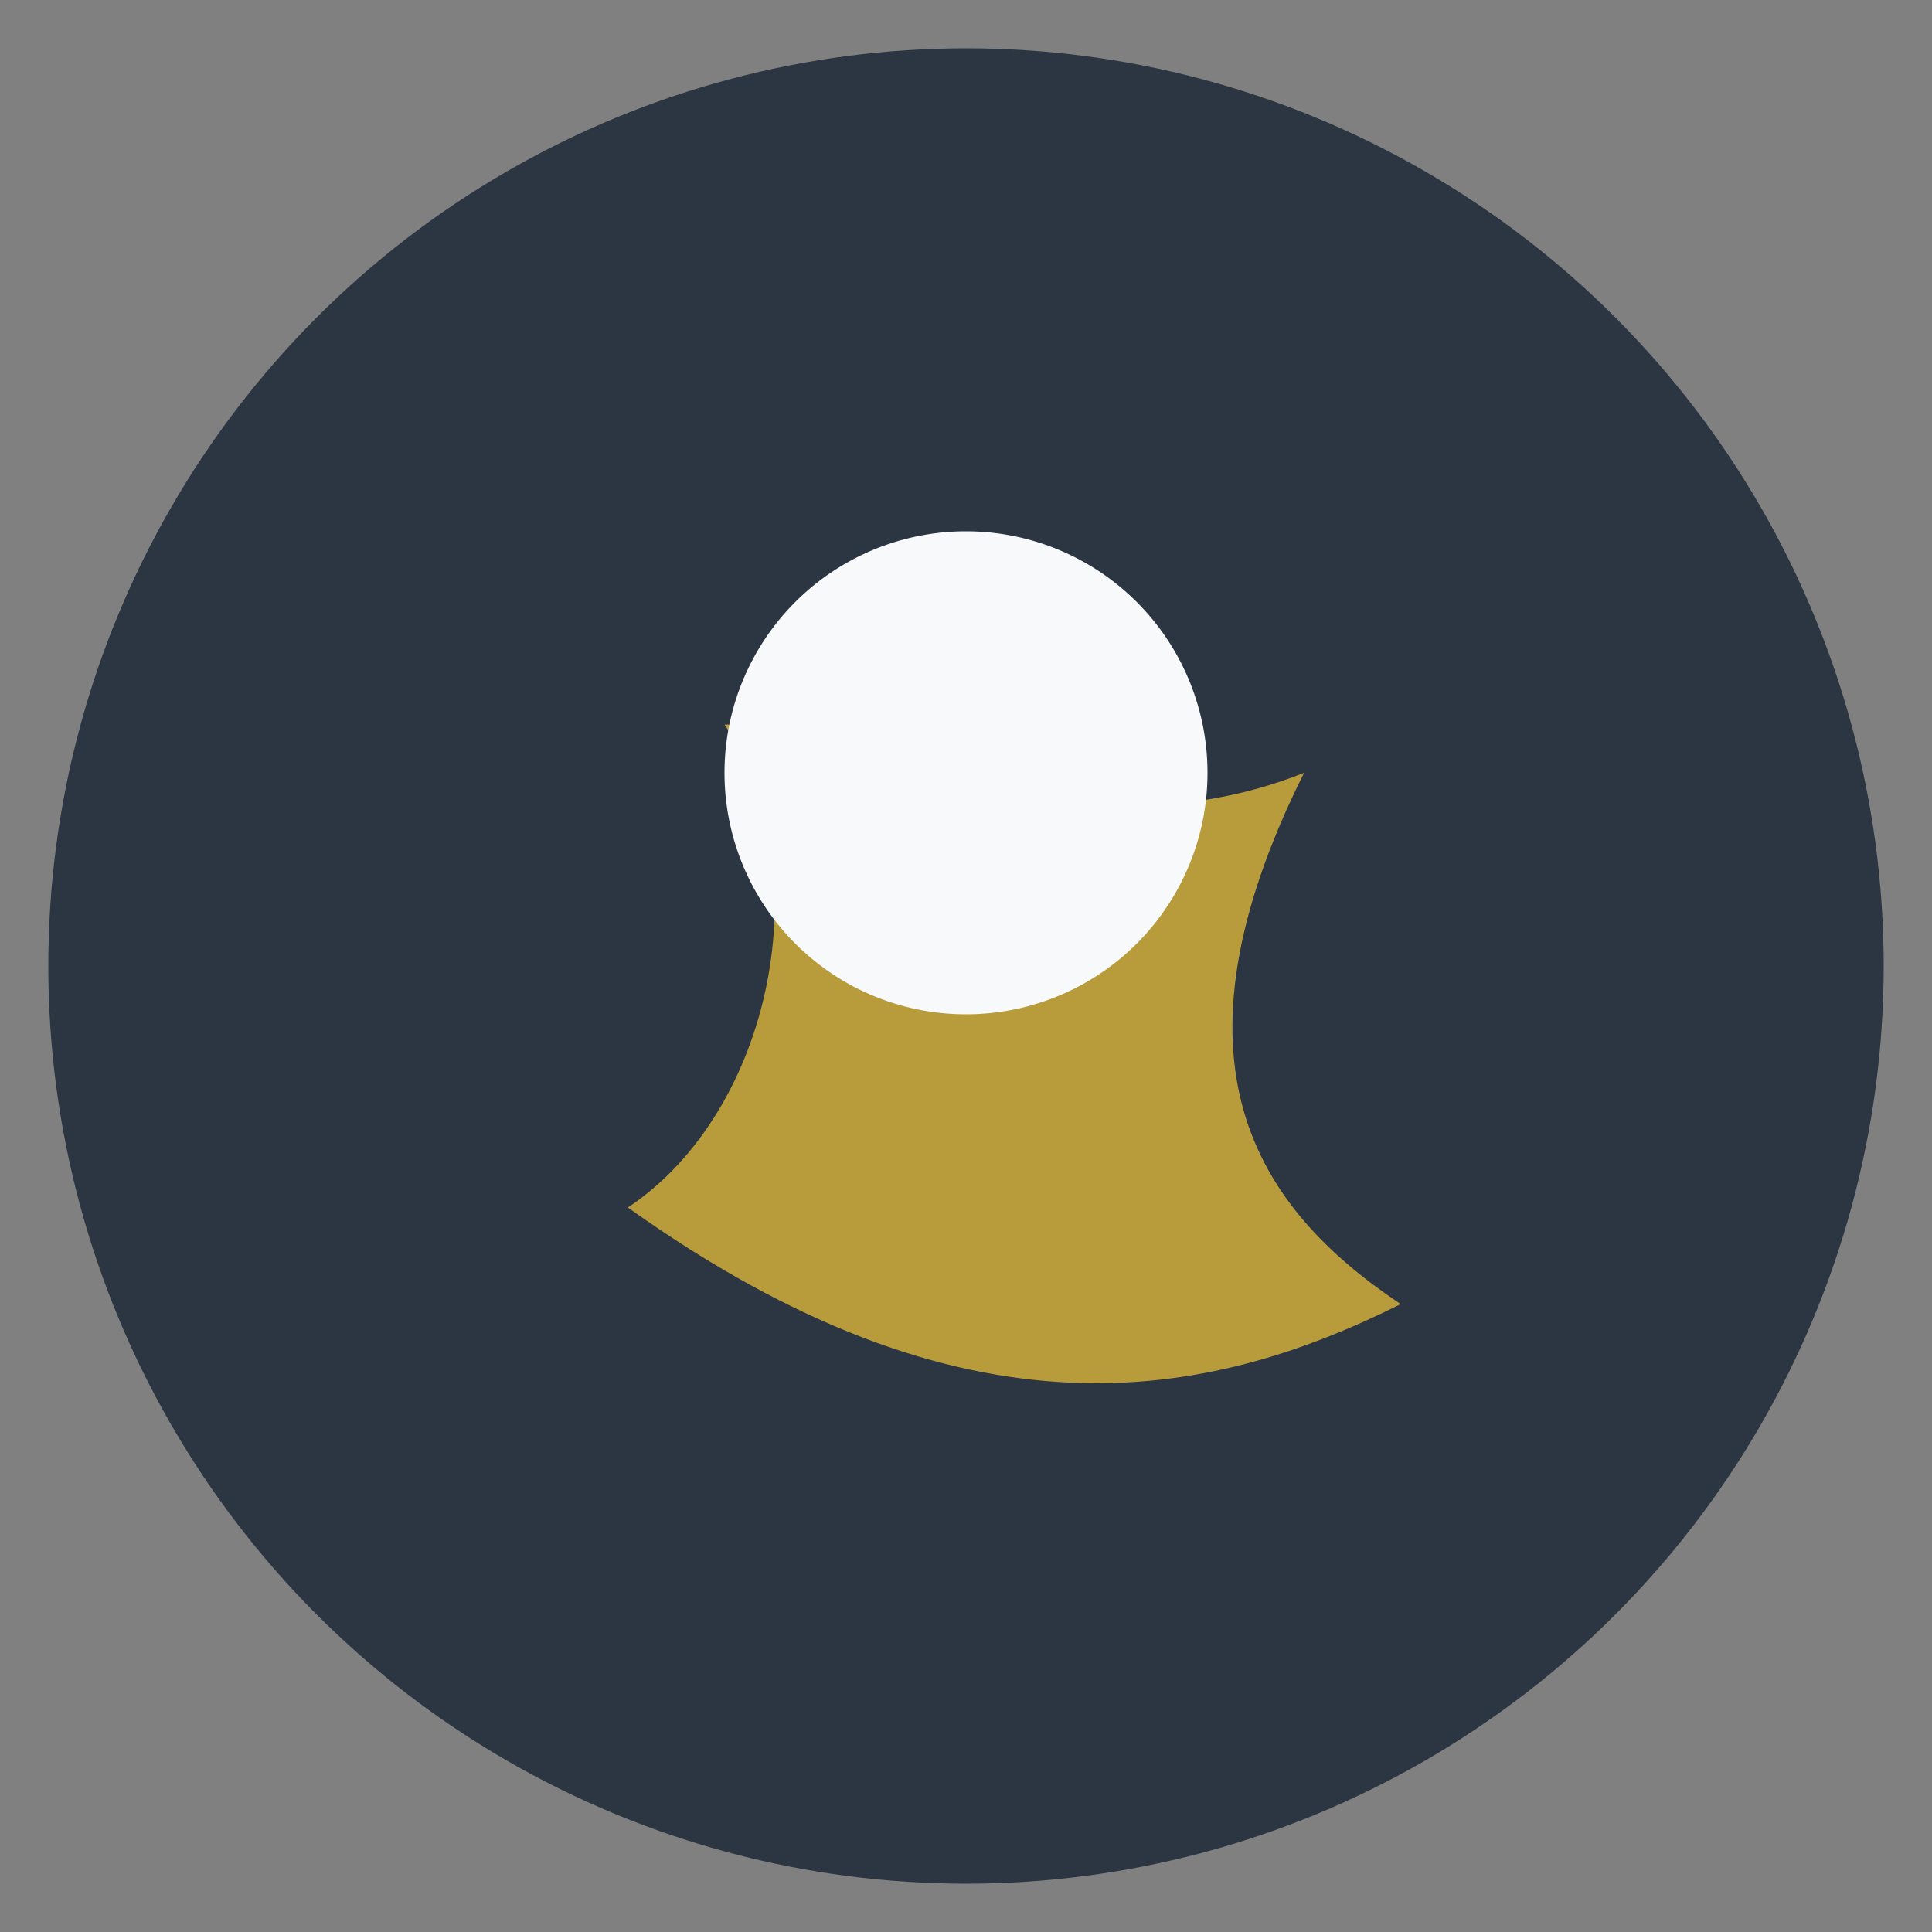 <?xml version="1.0" encoding="UTF-8"?>
<svg xmlns="http://www.w3.org/2000/svg" width="40" height="40" viewBox="0 0 40 40"><rect x="0" y="0" width="40" height="40" fill="#808080" stroke="none"/><circle cx="20" cy="20" r="19" fill="#2C3642"/><path d="M13 25c3-2 4-7 2-10 2 0 7 3 12 1-3 6-1 9 2 11-4 2-9 3-16-2z" fill="#B89C3C"/><path d="M20 11a5 5 0 1 1 0 10 5 5 0 0 1 0-10z" fill="#F7F9FA"/></svg>